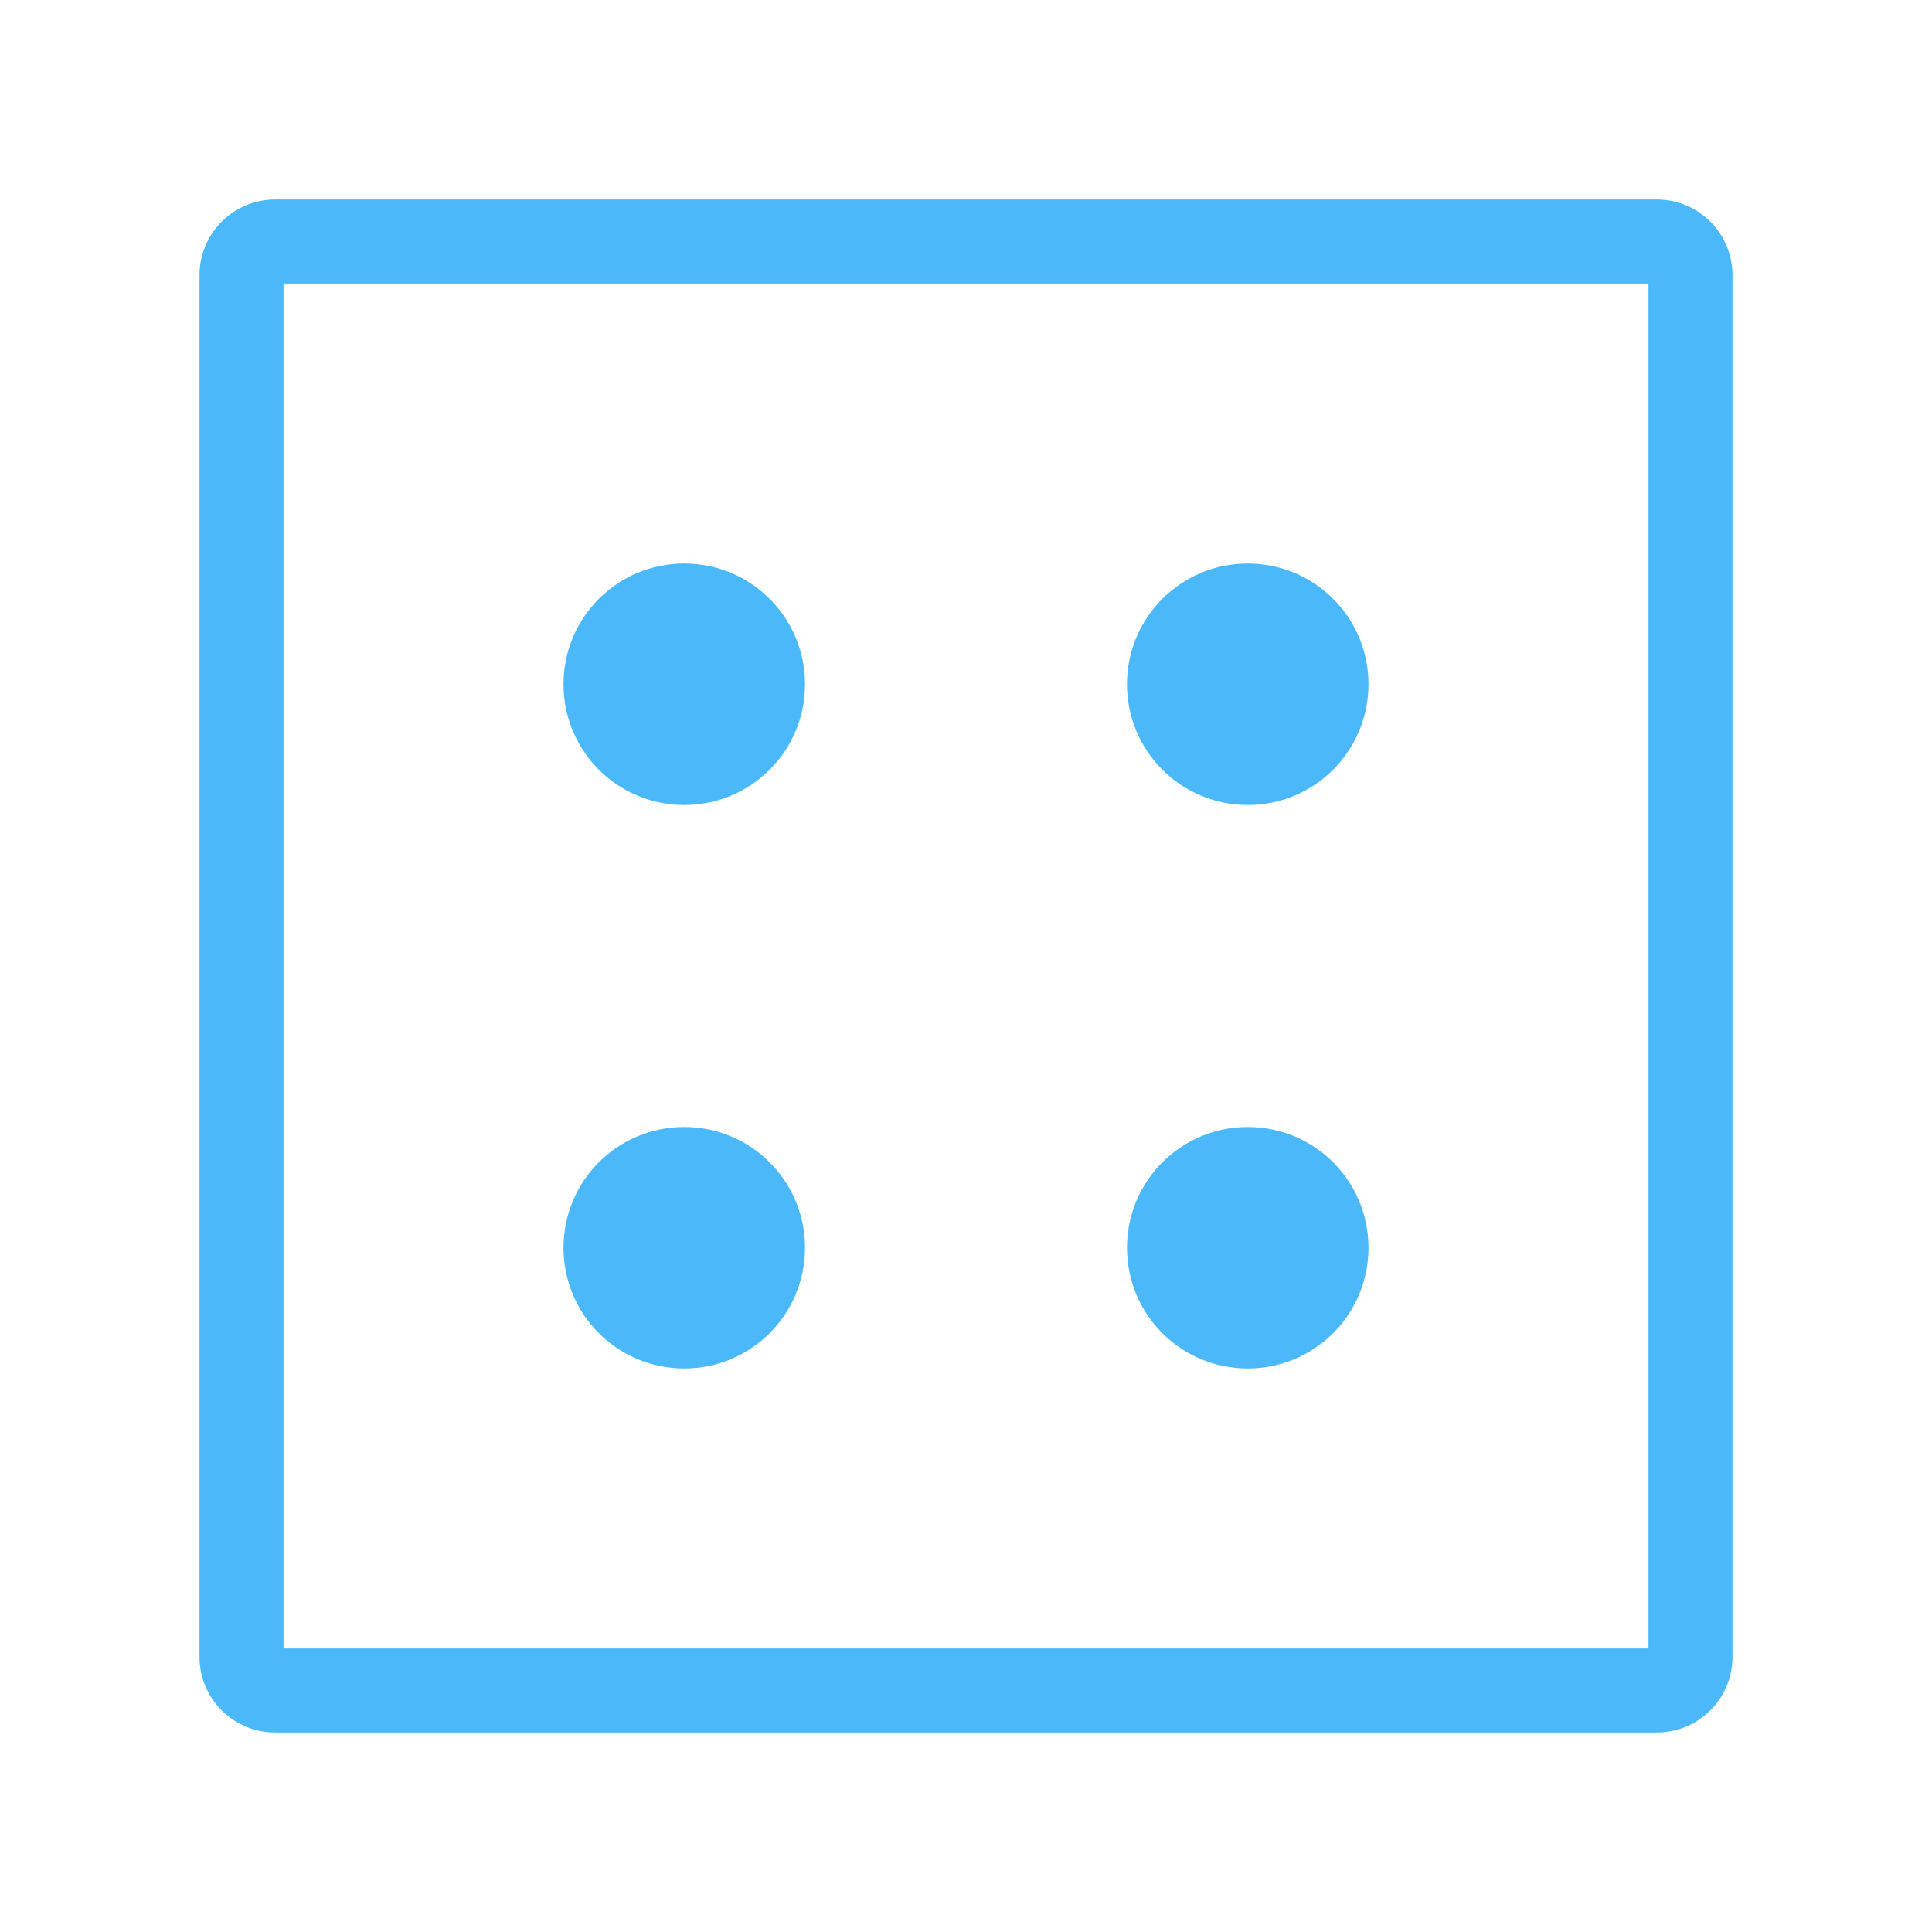 <svg width="115" height="115" viewBox="0 0 115 115" fill="none" xmlns="http://www.w3.org/2000/svg">
<g id="casino_24px">
<path id="icon/places/casino_24px" fill-rule="evenodd" clip-rule="evenodd" d="M11.875 16.375C11.875 13.89 13.89 11.875 16.375 11.875H98.625C101.11 11.875 103.125 13.89 103.125 16.375V98.625C103.125 101.11 101.11 103.125 98.625 103.125H16.375C13.89 103.125 11.875 101.11 11.875 98.625V16.375ZM16.875 16.875V98.125H98.125V16.875H16.875ZM40.729 81.458C36.752 81.458 33.542 78.248 33.542 74.271C33.542 70.294 36.752 67.083 40.729 67.083C44.706 67.083 47.917 70.294 47.917 74.271C47.917 78.248 44.706 81.458 40.729 81.458ZM33.542 40.729C33.542 44.706 36.752 47.917 40.729 47.917C44.706 47.917 47.917 44.706 47.917 40.729C47.917 36.752 44.706 33.542 40.729 33.542C36.752 33.542 33.542 36.752 33.542 40.729ZM74.271 81.458C70.294 81.458 67.083 78.248 67.083 74.271C67.083 70.294 70.294 67.083 74.271 67.083C78.248 67.083 81.458 70.294 81.458 74.271C81.458 78.248 78.248 81.458 74.271 81.458ZM67.083 40.729C67.083 44.706 70.294 47.917 74.271 47.917C78.248 47.917 81.458 44.706 81.458 40.729C81.458 36.752 78.248 33.542 74.271 33.542C70.294 33.542 67.083 36.752 67.083 40.729Z" fill="#4BB9F9"/>
</g>
</svg>
